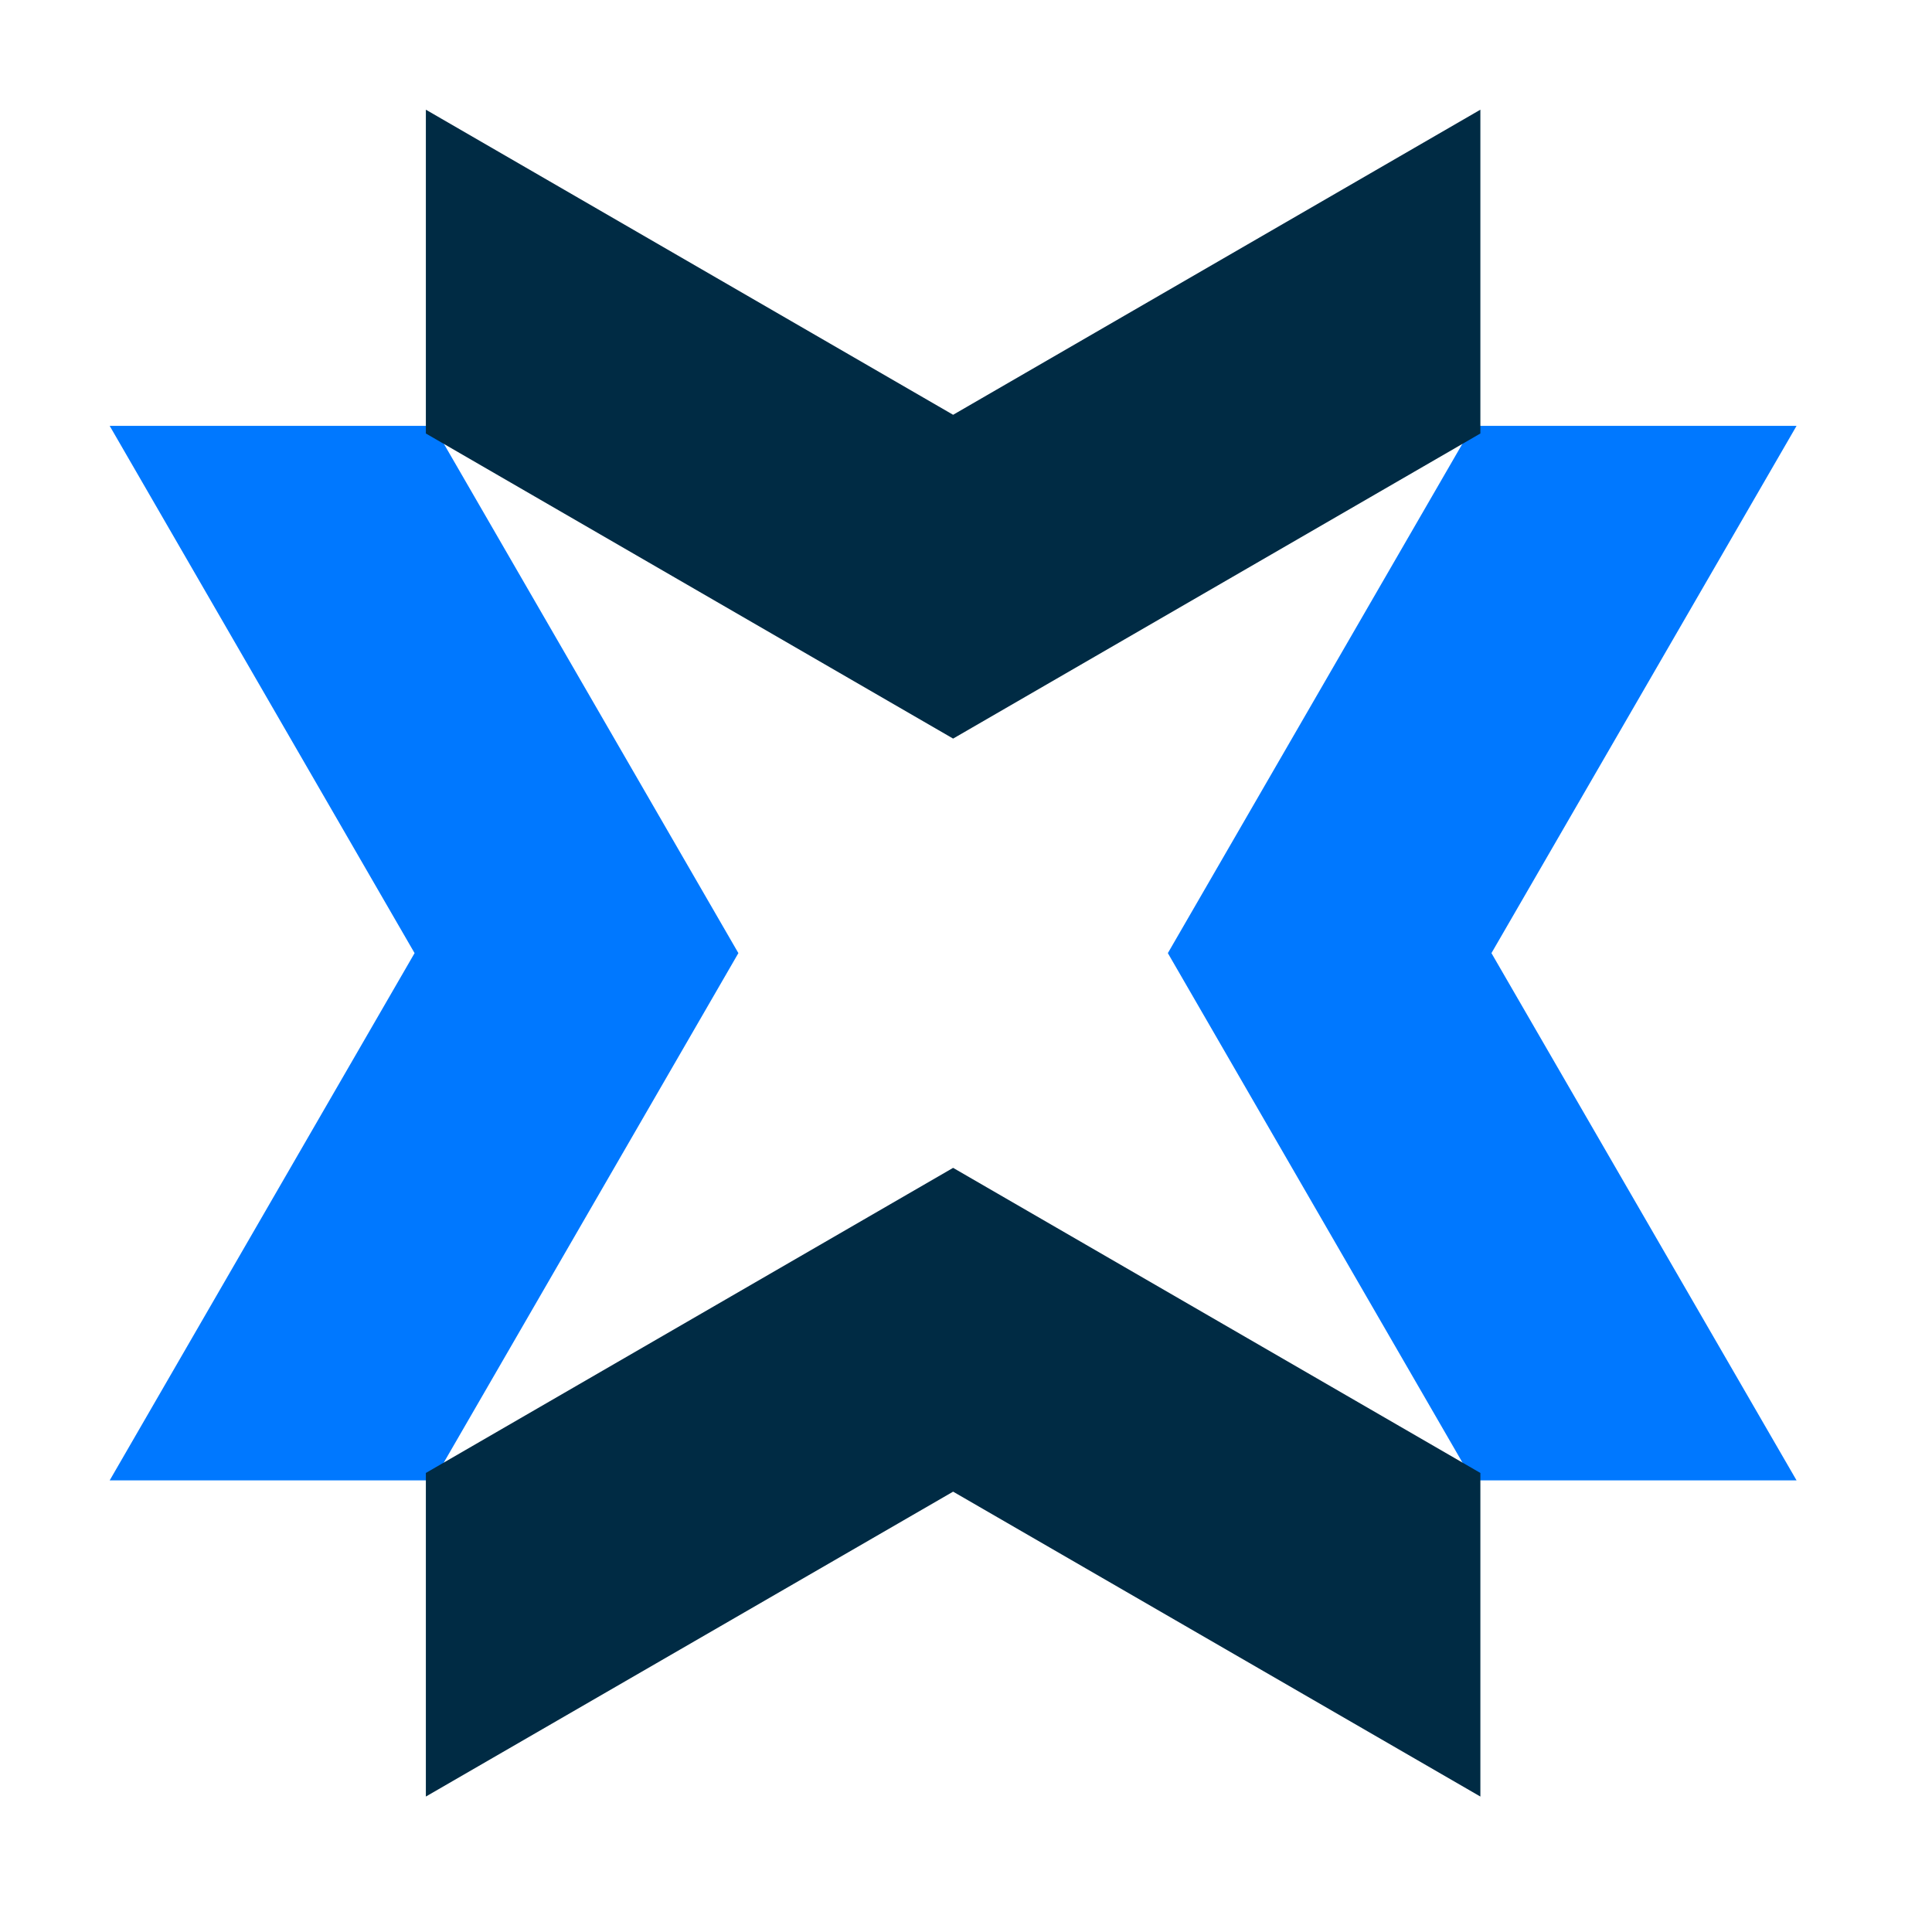 <svg xmlns="http://www.w3.org/2000/svg" xmlns:xlink="http://www.w3.org/1999/xlink" width="50" zoomAndPan="magnify" viewBox="0 0 37.5 37.5" height="50" preserveAspectRatio="xMidYMid meet" version="1.0"><defs><clipPath id="8bcc77fe89"><path d="M 2.129 8.234 L 14.332 8.234 L 14.332 28.926 L 2.129 28.926 Z M 2.129 8.234 " clip-rule="nonzero"/></clipPath><clipPath id="f7b1f65cae"><path d="M 22.668 8.078 L 34.871 8.078 L 34.871 28.77 L 22.668 28.77 Z M 22.668 8.078 " clip-rule="nonzero"/></clipPath><clipPath id="14e808394e"><path d="M 8.23 22.668 L 28.926 22.668 L 28.926 34.871 L 8.23 34.871 Z M 8.23 22.668 " clip-rule="nonzero"/></clipPath><clipPath id="ed64bbe28a"><path d="M 8.074 2.129 L 28.766 2.129 L 28.766 14.336 L 8.074 14.336 Z M 8.074 2.129 " clip-rule="nonzero"/></clipPath></defs><g clip-path="url(#8bcc77fe89)"><path fill="#0078ff" d="M 2.129 28.734 L 8.047 18.5 L 2.129 8.266 L 8.414 8.266 L 14.332 18.5 L 8.414 28.734 Z M 2.129 28.734 " fill-opacity="1" fill-rule="nonzero"/></g><g clip-path="url(#f7b1f65cae)"><path fill="#0078ff" d="M 34.871 8.266 L 28.949 18.5 L 34.871 28.734 L 28.586 28.734 L 22.668 18.5 L 28.586 8.266 Z M 34.871 8.266 " fill-opacity="1" fill-rule="nonzero"/></g><g clip-path="url(#14e808394e)"><path fill="#002b44" d="M 28.734 34.871 L 18.5 28.953 L 8.266 34.871 L 8.266 28.59 L 18.5 22.668 L 28.734 28.59 Z M 28.734 34.871 " fill-opacity="1" fill-rule="nonzero"/></g><g clip-path="url(#ed64bbe28a)"><path fill="#002b44" d="M 8.266 2.129 L 18.5 8.051 L 28.734 2.129 L 28.734 8.414 L 18.5 14.336 L 8.266 8.414 Z M 8.266 2.129 " fill-opacity="1" fill-rule="nonzero"/></g></svg>